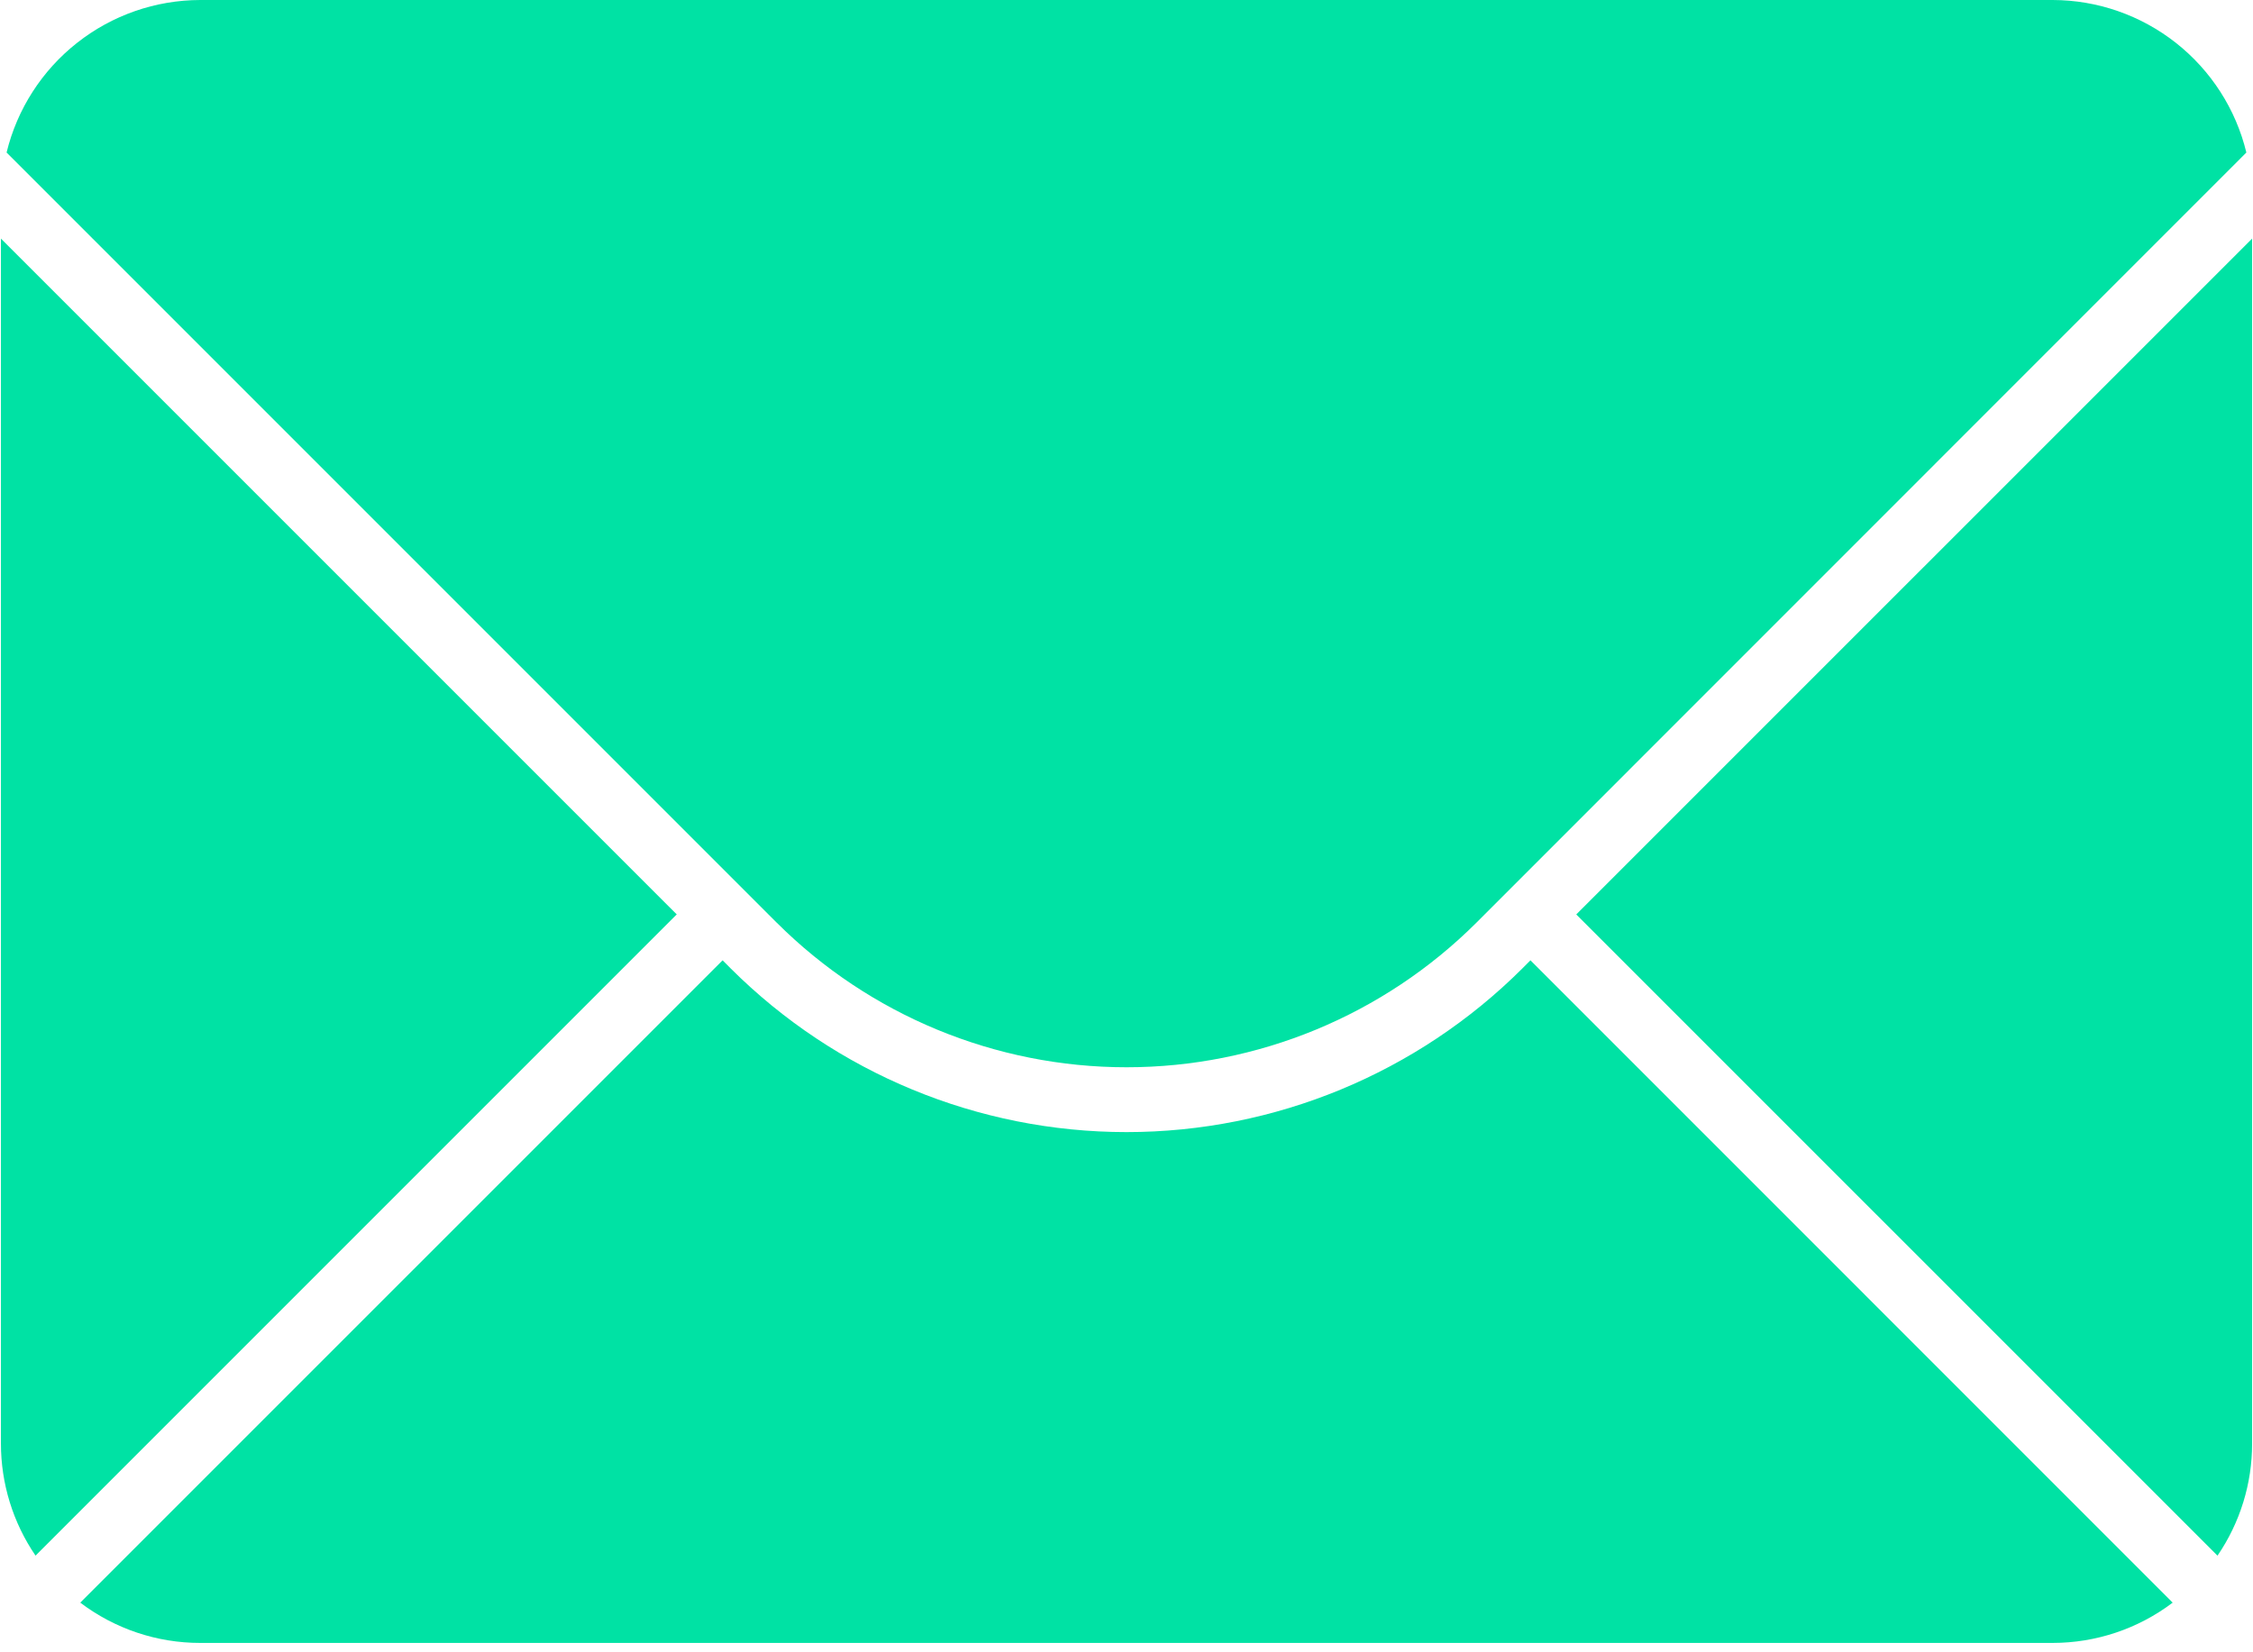 <svg width="75" height="55" viewBox="0 0 75 55" fill="none" xmlns="http://www.w3.org/2000/svg">
<path d="M25.85 30.708L0.219 5.077C0.571 3.632 1.397 2.346 2.566 1.426C3.735 0.504 5.178 0.003 6.666 0H68.333C69.82 0.003 71.264 0.506 72.433 1.426C73.601 2.346 74.429 3.632 74.779 5.077L49.153 30.708C46.06 33.794 41.87 35.526 37.502 35.526C33.134 35.526 28.943 33.794 25.852 30.708H25.85ZM0.031 7.943V48.049C0.03 49.381 0.432 50.684 1.183 51.782L22.528 30.438L0.031 7.943ZM50.678 32.236C47.18 35.725 42.442 37.684 37.501 37.684C32.56 37.684 27.822 35.725 24.324 32.236L24.055 31.966L2.672 53.347C3.822 54.218 5.225 54.69 6.667 54.688H68.33C69.773 54.688 71.176 54.218 72.326 53.347L50.947 31.966L50.678 32.236ZM52.473 30.44L73.818 51.783C74.57 50.684 74.972 49.382 74.97 48.051V7.943L52.473 30.438V30.44Z" fill="#00E2A4"/>
</svg>
